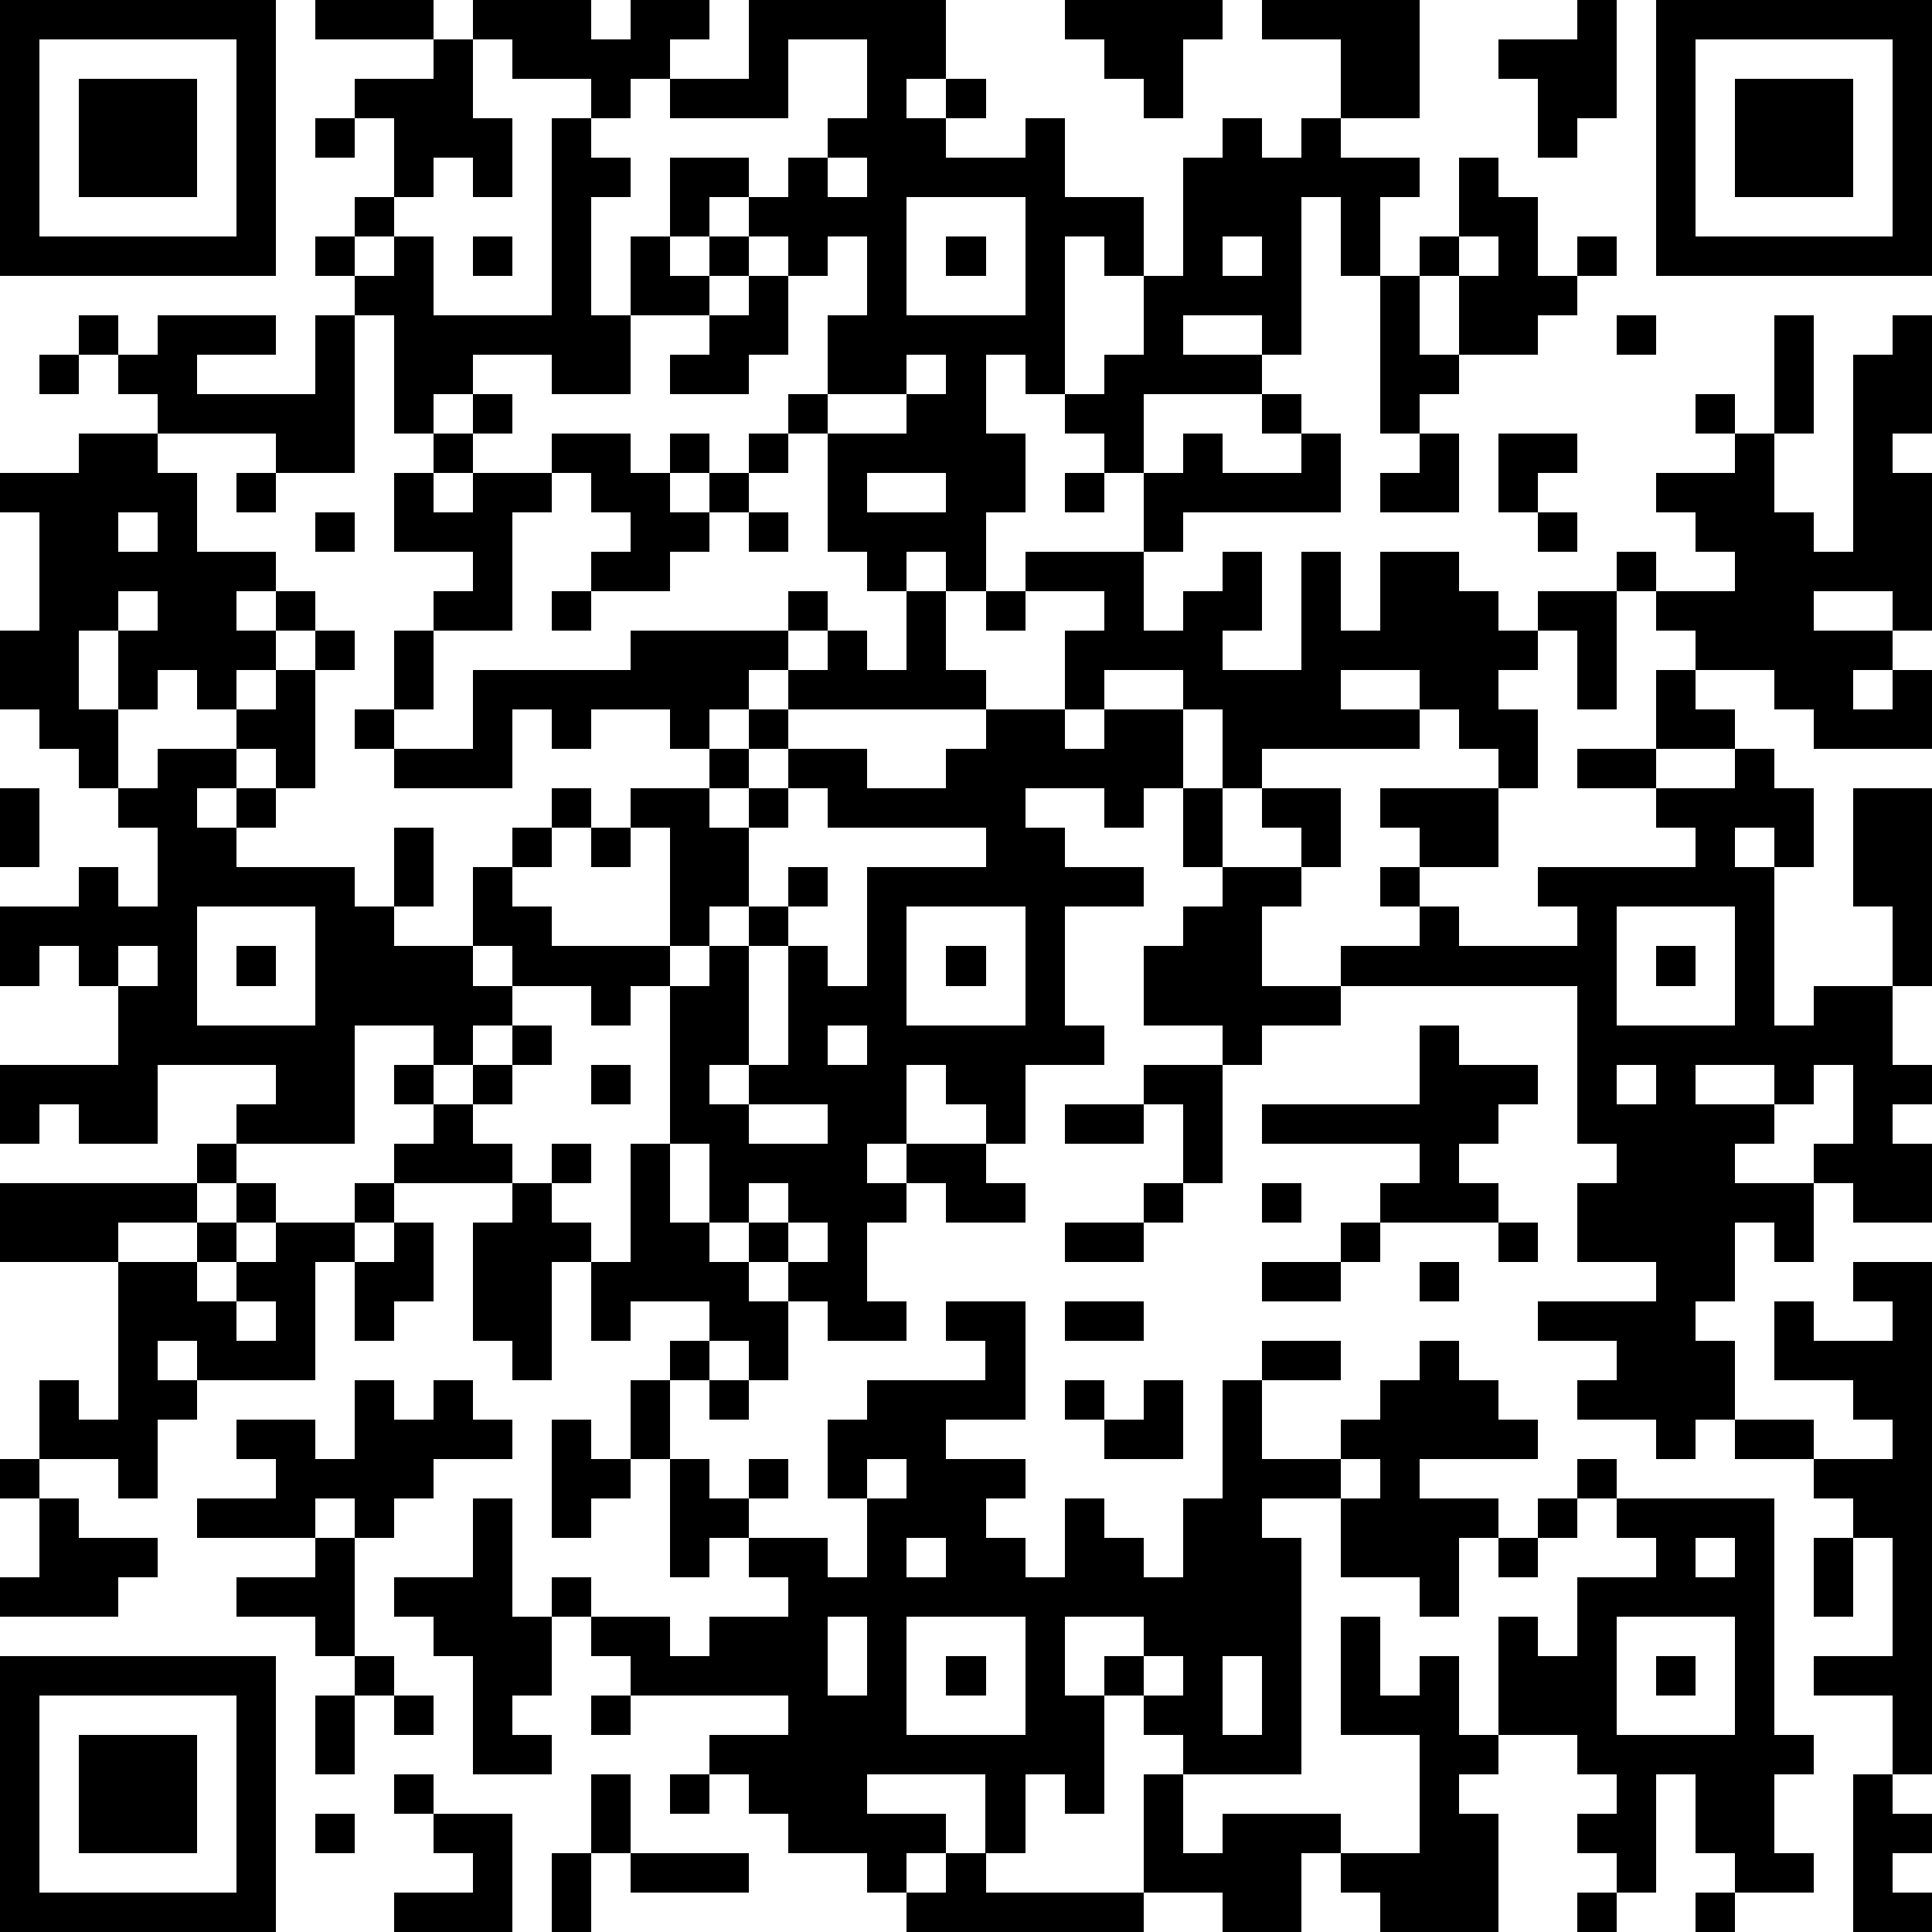 <?xml version="1.0" standalone="yes"?><svg version="1.1" xmlns="http://www.w3.org/2000/svg" xmlns:xlink="http://www.w3.org/1999/xlink" xmlns:ev="http://www.w3.org/2001/xml-events" width="196" height="196" shape-rendering="crispEdges"><path d="M0 0h7v7h-7zM8 0h3v1h-3zM12 0h3v1h1v-1h2v1h-1v1h-1v1h-1v-1h-2v-1h-1zM19 0h5v2h-1v1h1v-1h1v1h-1v1h2v-1h1v2h2v2h-1v-1h-1v4h-1v-1h-1v2h1v2h-1v2h-1v-1h-1v1h-1v-1h-1v-3h-1v-1h1v-2h1v-2h-1v1h-1v-1h-1v-1h-1v1h-1v-2h2v1h1v-1h1v-1h1v-2h-2v2h-3v-1h2zM27 0h4v1h-1v2h-1v-1h-1v-1h-1zM32 0h4v3h-2v-2h-2zM40 0h1v3h-1v1h-1v-2h-1v-1h2zM42 0h7v7h-7zM1 1v5h5v-5zM11 1h1v2h1v2h-1v-1h-1v1h-1v-2h-1v-1h2zM43 1v5h5v-5zM2 2h3v3h-3zM44 2h3v3h-3zM8 3h1v1h-1zM14 3h1v1h1v1h-1v3h1v-2h1v1h1v-1h1v1h-1v1h-2v2h-2v-1h-2v1h-1v1h-1v-3h-1v-1h-1v-1h1v-1h1v1h-1v1h1v-1h1v2h3zM31 3h1v1h1v-1h1v1h2v1h-1v2h-1v-2h-1v4h-1v-1h-2v1h2v1h-3v2h-1v-1h-1v-1h1v-1h1v-2h1v-3h1zM21 4v1h1v-1zM37 4h1v1h1v2h1v-1h1v1h-1v1h-1v1h-2v-2h-1v-1h1zM23 5v3h3v-3zM12 6h1v1h-1zM24 6h1v1h-1zM31 6v1h1v-1zM37 6v1h1v-1zM19 7h1v2h-1v1h-2v-1h1v-1h1zM35 7h1v2h1v1h-1v1h-1zM2 8h1v1h-1zM4 8h3v1h-2v1h3v-2h1v4h-2v-1h-3v-1h-1v-1h1zM41 8h1v1h-1zM45 8h1v3h-1zM48 8h1v3h-1v1h1v4h-1v-1h-2v1h2v1h-1v1h1v-1h1v2h-3v-1h-1v-1h-2v-1h-1v-1h-1v-1h1v1h2v-1h-1v-1h-1v-1h2v-1h-1v-1h1v1h1v2h1v1h1v-5h1zM1 9h1v1h-1zM23 9v1h-2v1h2v-1h1v-1zM12 10h1v1h-1zM32 10h1v1h-1zM2 11h2v1h1v2h2v1h-1v1h1v-1h1v1h-1v1h-1v1h-1v-1h-1v1h-1v-2h-1v2h1v2h-1v-1h-1v-1h-1v-2h1v-3h-1v-1h2zM11 11h1v1h-1zM14 11h2v1h1v-1h1v1h-1v1h1v-1h1v-1h1v1h-1v1h-1v1h-1v1h-2v-1h1v-1h-1v-1h-1zM30 11h1v1h2v-1h1v2h-4v1h-1v-2h1zM36 11h1v2h-2v-1h1zM38 11h2v1h-1v1h-1zM6 12h1v1h-1zM10 12h1v1h1v-1h2v1h-1v3h-2v-1h1v-1h-2zM22 12v1h2v-1zM27 12h1v1h-1zM3 13v1h1v-1zM8 13h1v1h-1zM19 13h1v1h-1zM39 13h1v1h-1zM26 14h3v2h1v-1h1v-1h1v2h-1v1h2v-3h1v2h1v-2h2v1h1v1h1v-1h2v3h-1v-2h-1v1h-1v1h1v2h-1v-1h-1v-1h-1v-1h-2v1h2v1h-4v1h-1v-2h-1v-1h-2v1h-1v-2h1v-1h-2zM3 15v1h1v-1zM14 15h1v1h-1zM20 15h1v1h-1zM23 15h1v2h1v1h-5v-1h-1v1h-1v1h-1v-1h-2v1h-1v-1h-1v2h-3v-1h-1v-1h1v-2h1v2h-1v1h2v-2h4v-1h4v1h1v-1h1v1h1zM25 15h1v1h-1zM8 16h1v1h-1zM7 17h1v3h-1v-1h-1v-1h1zM42 17h1v1h1v1h-2zM19 18h1v1h-1zM25 18h2v1h1v-1h2v2h-1v1h-1v-1h-2v1h1v1h2v1h-2v3h1v1h-2v2h-1v-1h-1v-1h-1v2h-1v1h1v-1h2v1h1v1h-2v-1h-1v1h-1v2h1v1h-2v-1h-1v-1h-1v-1h-1v-2h-1v-4h-1v1h-1v-1h-2v-1h-1v-2h1v-1h1v-1h1v1h-1v1h-1v1h1v1h3v-3h-1v-1h2v-1h1v1h-1v1h1v-1h1v-1h2v1h2v-1h1zM4 19h2v1h-1v1h1v-1h1v1h-1v1h3v1h1v-2h1v2h-1v1h2v1h1v1h-1v1h-1v-1h-2v3h-3v-1h1v-1h-3v2h-2v-1h-1v1h-1v-2h3v-2h-1v-1h-1v1h-1v-2h2v-1h1v1h1v-2h-1v-1h1zM40 19h2v1h-2zM44 19h1v1h1v2h-1v-1h-1v1h1v4h1v-1h2v-2h-1v-3h2v5h-1v2h1v1h-1v1h1v2h-2v-1h-1v-1h1v-2h-1v1h-1v-1h-2v1h2v1h-1v1h2v2h-1v-1h-1v2h-1v1h1v2h-1v1h-1v-1h-2v-1h1v-1h-2v-1h3v-1h-2v-2h1v-1h-1v-4h-6v-1h2v-1h-1v-1h1v-1h-1v-1h3v2h-2v1h1v1h3v-1h-1v-1h4v-1h-1v-1h2zM0 20h1v2h-1zM20 20v1h-1v2h-1v1h-1v1h1v-1h1v-1h1v-1h1v1h-1v1h-1v3h-1v1h1v-1h1v-3h1v1h1v-3h3v-1h-4v-1zM30 20h1v2h-1zM32 20h2v2h-1v-1h-1zM15 21h1v1h-1zM31 22h2v1h-1v2h2v1h-2v1h-1v-1h-2v-2h1v-1h1zM5 23v3h3v-3zM23 23v3h3v-3zM41 23v3h3v-3zM3 24v1h1v-1zM6 24h1v1h-1zM24 24h1v1h-1zM42 24h1v1h-1zM13 26h1v1h-1zM21 26v1h1v-1zM36 26h1v1h2v1h-1v1h-1v1h1v1h-3v-1h1v-1h-4v-1h4zM10 27h1v1h-1zM12 27h1v1h-1zM15 27h1v1h-1zM29 27h2v3h-1v-2h-1zM41 27v1h1v-1zM11 28h1v1h1v1h-3v-1h1zM19 28v1h2v-1zM27 28h2v1h-2zM5 29h1v1h-1zM14 29h1v1h-1zM16 29h1v2h1v1h1v1h1v2h-1v-1h-1v-1h-2v1h-1v-2h-1v3h-1v-1h-1v-3h1v-1h1v1h1v1h1zM0 30h5v1h-2v1h-3zM6 30h1v1h-1zM9 30h1v1h-1zM19 30v1h1v-1zM29 30h1v1h-1zM32 30h1v1h-1zM5 31h1v1h-1zM7 31h2v1h-1v3h-3v-1h-1v1h1v1h-1v2h-1v-1h-2v-2h1v1h1v-4h2v1h1v-1h1zM10 31h1v2h-1v1h-1v-2h1zM20 31v1h1v-1zM27 31h2v1h-2zM34 31h1v1h-1zM38 31h1v1h-1zM32 32h2v1h-2zM36 32h1v1h-1zM47 32h2v13h-1v-2h-2v-1h2v-3h-1v-1h-1v-1h-2v-1h2v1h2v-1h-1v-1h-2v-2h1v1h2v-1h-1zM6 33v1h1v-1zM24 33h2v3h-2v1h2v1h-1v1h1v1h1v-2h1v1h1v1h1v-2h1v-3h1v-1h2v1h-2v2h2v-1h1v-1h1v-1h1v1h1v1h1v1h-3v1h2v1h-1v2h-1v-1h-2v-2h-2v1h1v6h-3v-1h-1v-1h-1v-1h1v-1h-2v2h1v3h-1v-1h-1v2h-1v-2h-3v1h2v1h-1v1h-1v-1h-2v-1h-1v-1h-1v-1h2v-1h-4v-1h-1v-1h-1v-1h1v1h2v1h1v-1h2v-1h-1v-1h-1v1h-1v-3h-1v-2h1v-1h1v1h-1v2h1v1h1v-1h1v1h-1v1h2v1h1v-2h-1v-2h1v-1h3v-1h-1zM27 33h2v1h-2zM9 35h1v1h1v-1h1v1h1v1h-2v1h-1v1h-1v-1h-1v1h-3v-1h2v-1h-1v-1h2v1h1zM18 35h1v1h-1zM27 35h1v1h-1zM29 35h1v2h-2v-1h1zM14 36h1v1h1v1h-1v1h-1zM0 37h1v1h-1zM22 37v1h1v-1zM34 37v1h1v-1zM40 37h1v1h-1zM1 38h1v1h2v1h-1v1h-3v-1h1zM12 38h1v3h1v2h-1v1h1v1h-2v-3h-1v-1h-1v-1h2zM39 38h1v1h-1zM41 38h4v6h1v1h-1v2h1v1h-2v-1h-1v-2h-1v3h-1v-1h-1v-1h1v-1h-1v-1h-2v-3h1v1h1v-2h2v-1h-1zM8 39h1v3h-1v-1h-2v-1h2zM23 39v1h1v-1zM38 39h1v1h-1zM43 39v1h1v-1zM46 39h1v2h-1zM21 41v2h1v-2zM23 41v3h3v-3zM34 41h1v2h1v-1h1v2h1v1h-1v1h1v3h-3v-1h-1v-1h-1v2h-2v-1h-2v-3h1v2h1v-1h3v1h2v-3h-2zM41 41v3h3v-3zM0 42h7v7h-7zM9 42h1v1h-1zM24 42h1v1h-1zM29 42v1h1v-1zM31 42v2h1v-2zM42 42h1v1h-1zM1 43v5h5v-5zM8 43h1v2h-1zM10 43h1v1h-1zM15 43h1v1h-1zM2 44h3v3h-3zM10 45h1v1h-1zM15 45h1v2h-1zM17 45h1v1h-1zM47 45h1v1h1v1h-1v1h1v1h-2zM8 46h1v1h-1zM11 46h2v3h-3v-1h2v-1h-1zM14 47h1v2h-1zM16 47h3v1h-3zM24 47h1v1h4v1h-6v-1h1zM40 48h1v1h-1zM43 48h1v1h-1z" style="fill:#000" transform="translate(0,0) scale(4)"/></svg>